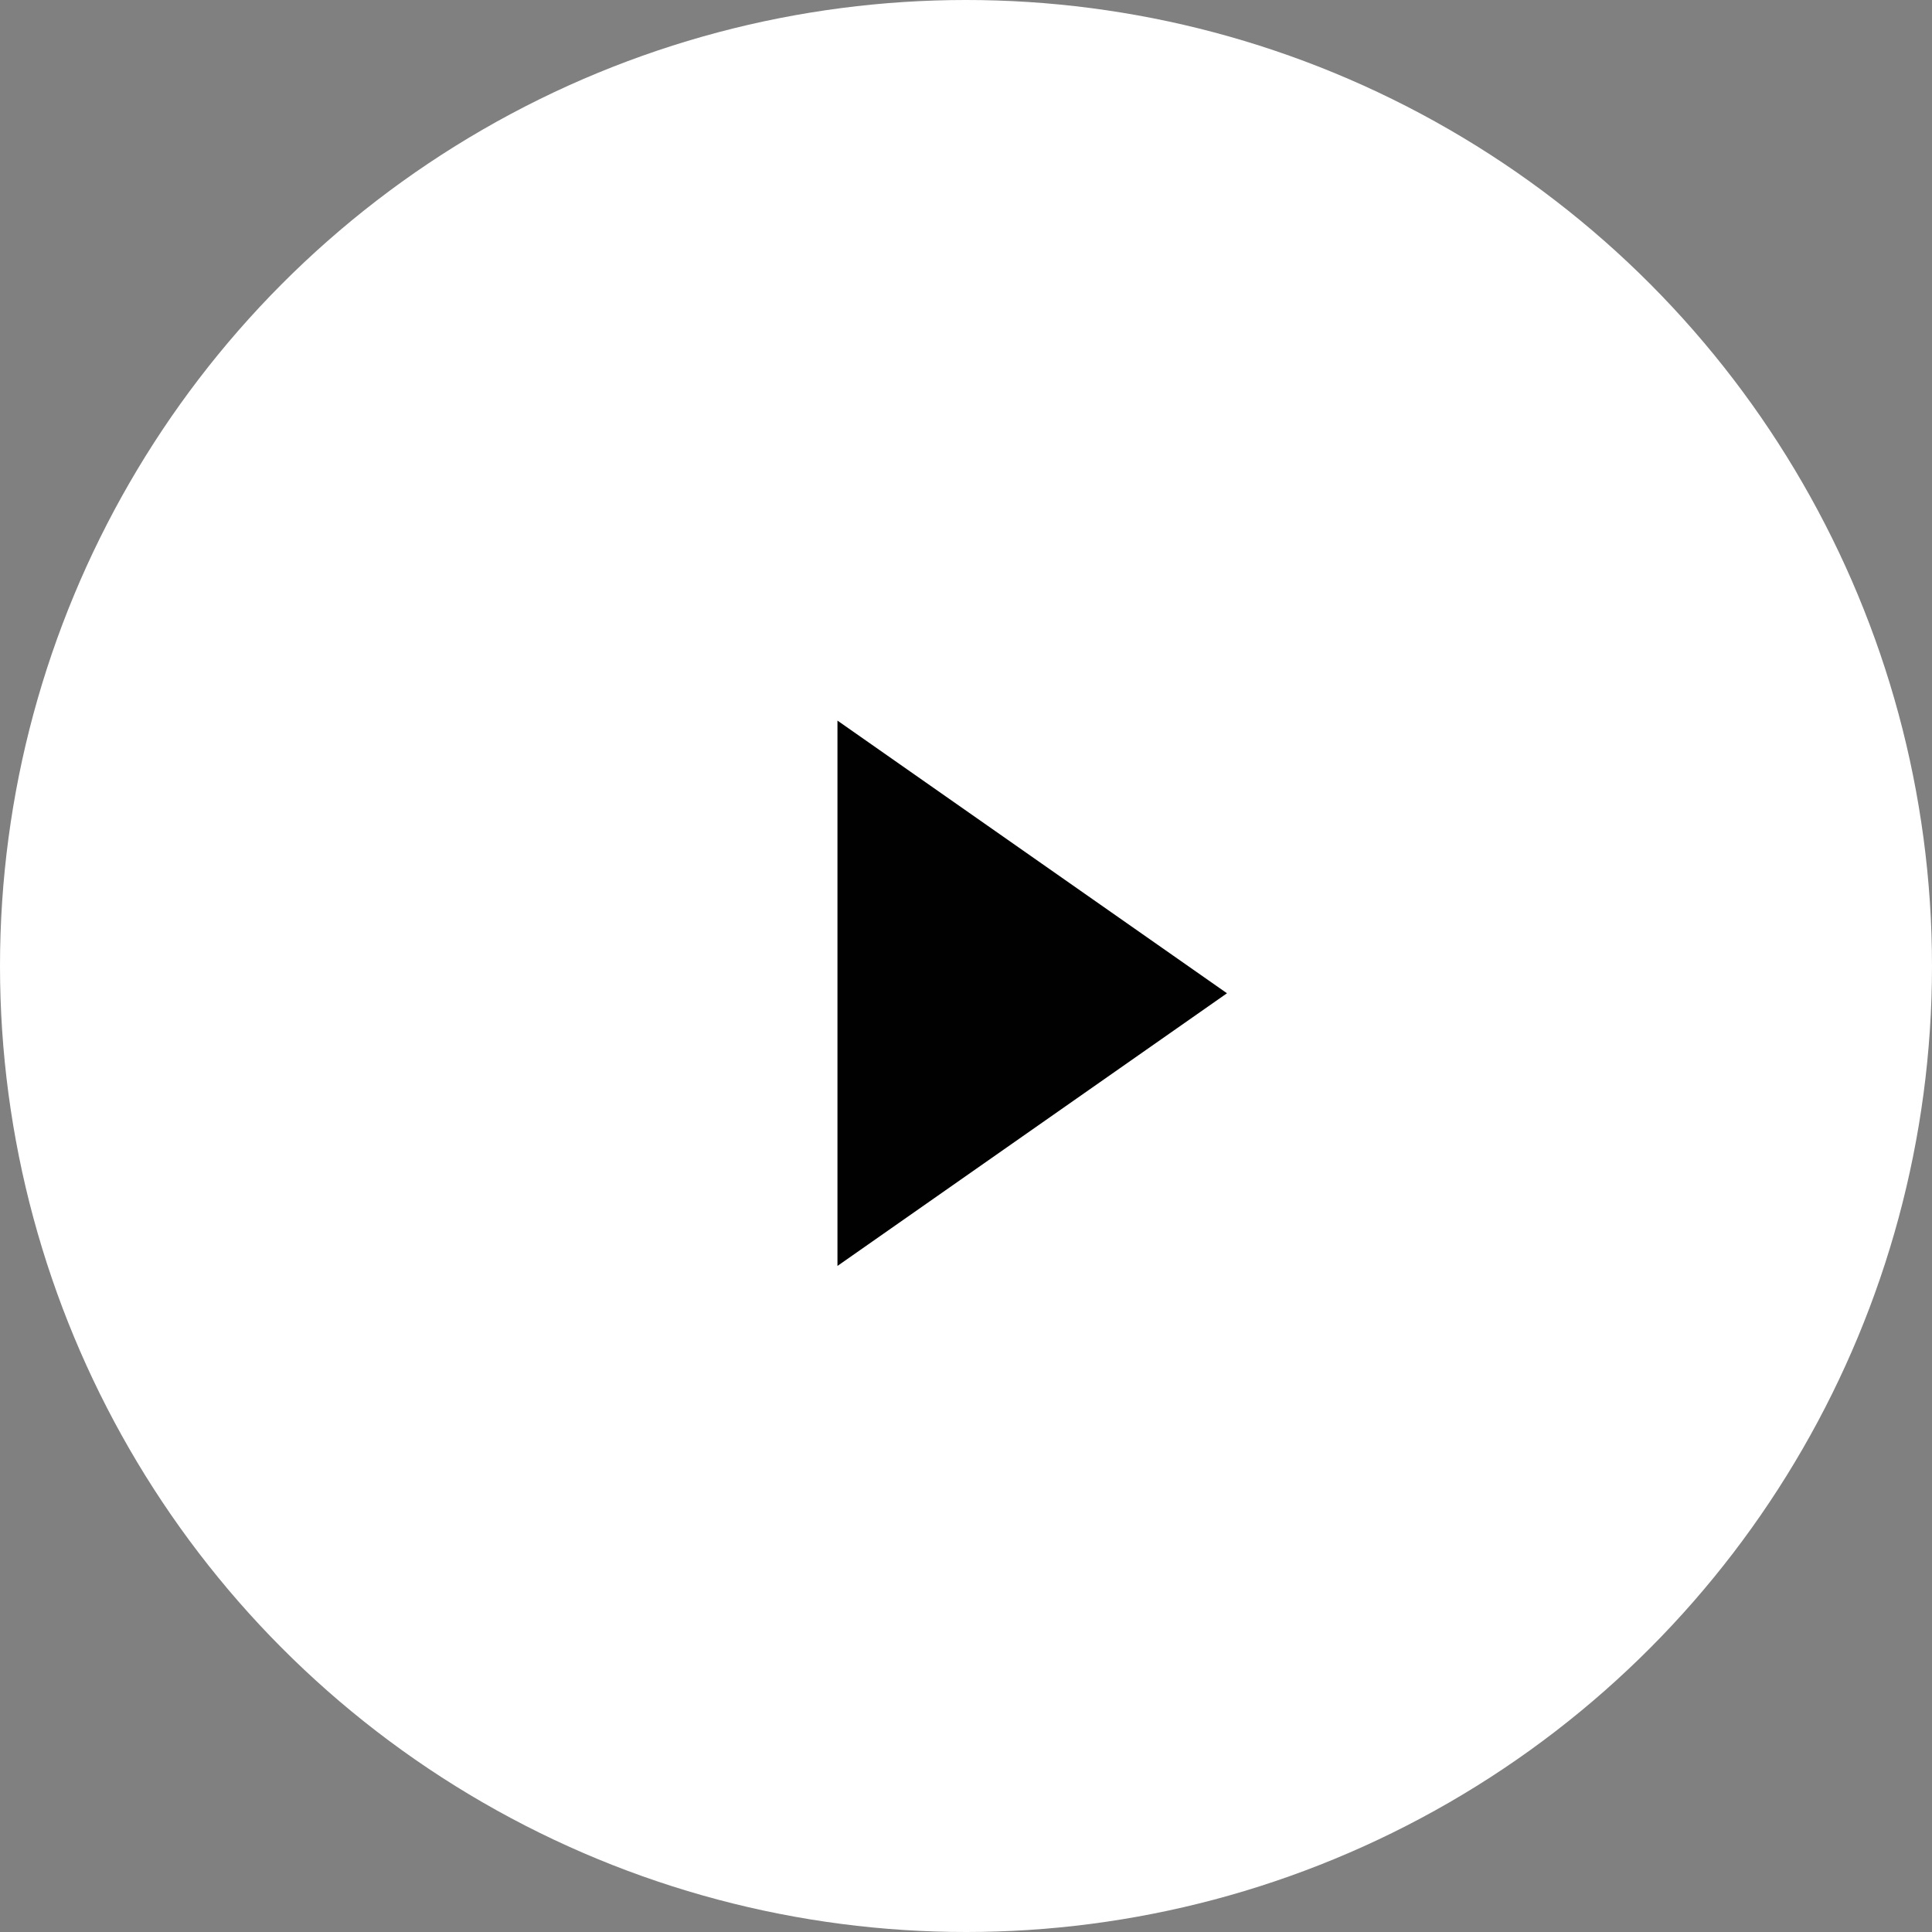 <?xml version="1.0" encoding="utf-8"?>
<!-- Generator: Adobe Illustrator 22.0.0, SVG Export Plug-In . SVG Version: 6.00 Build 0)  -->
<svg version="1.1" id="Warstwa_1" xmlns="http://www.w3.org/2000/svg" xmlns:xlink="http://www.w3.org/1999/xlink" x="0px" y="0px"
	 viewBox="0 0 49.6 49.6" enable-background="new 0 0 49.6 49.6" xml:space="preserve">
<rect x="0" y="0" width="49.6" height="49.6" fill="#808080" stroke="none"/>
<circle fill="#FFFFFF" cx="24.8" cy="24.8" r="24.8"/>
<polyline fill="#010101" points="21.5,18.5 31.5,25.5 21.5,32.5 "/>
</svg>
